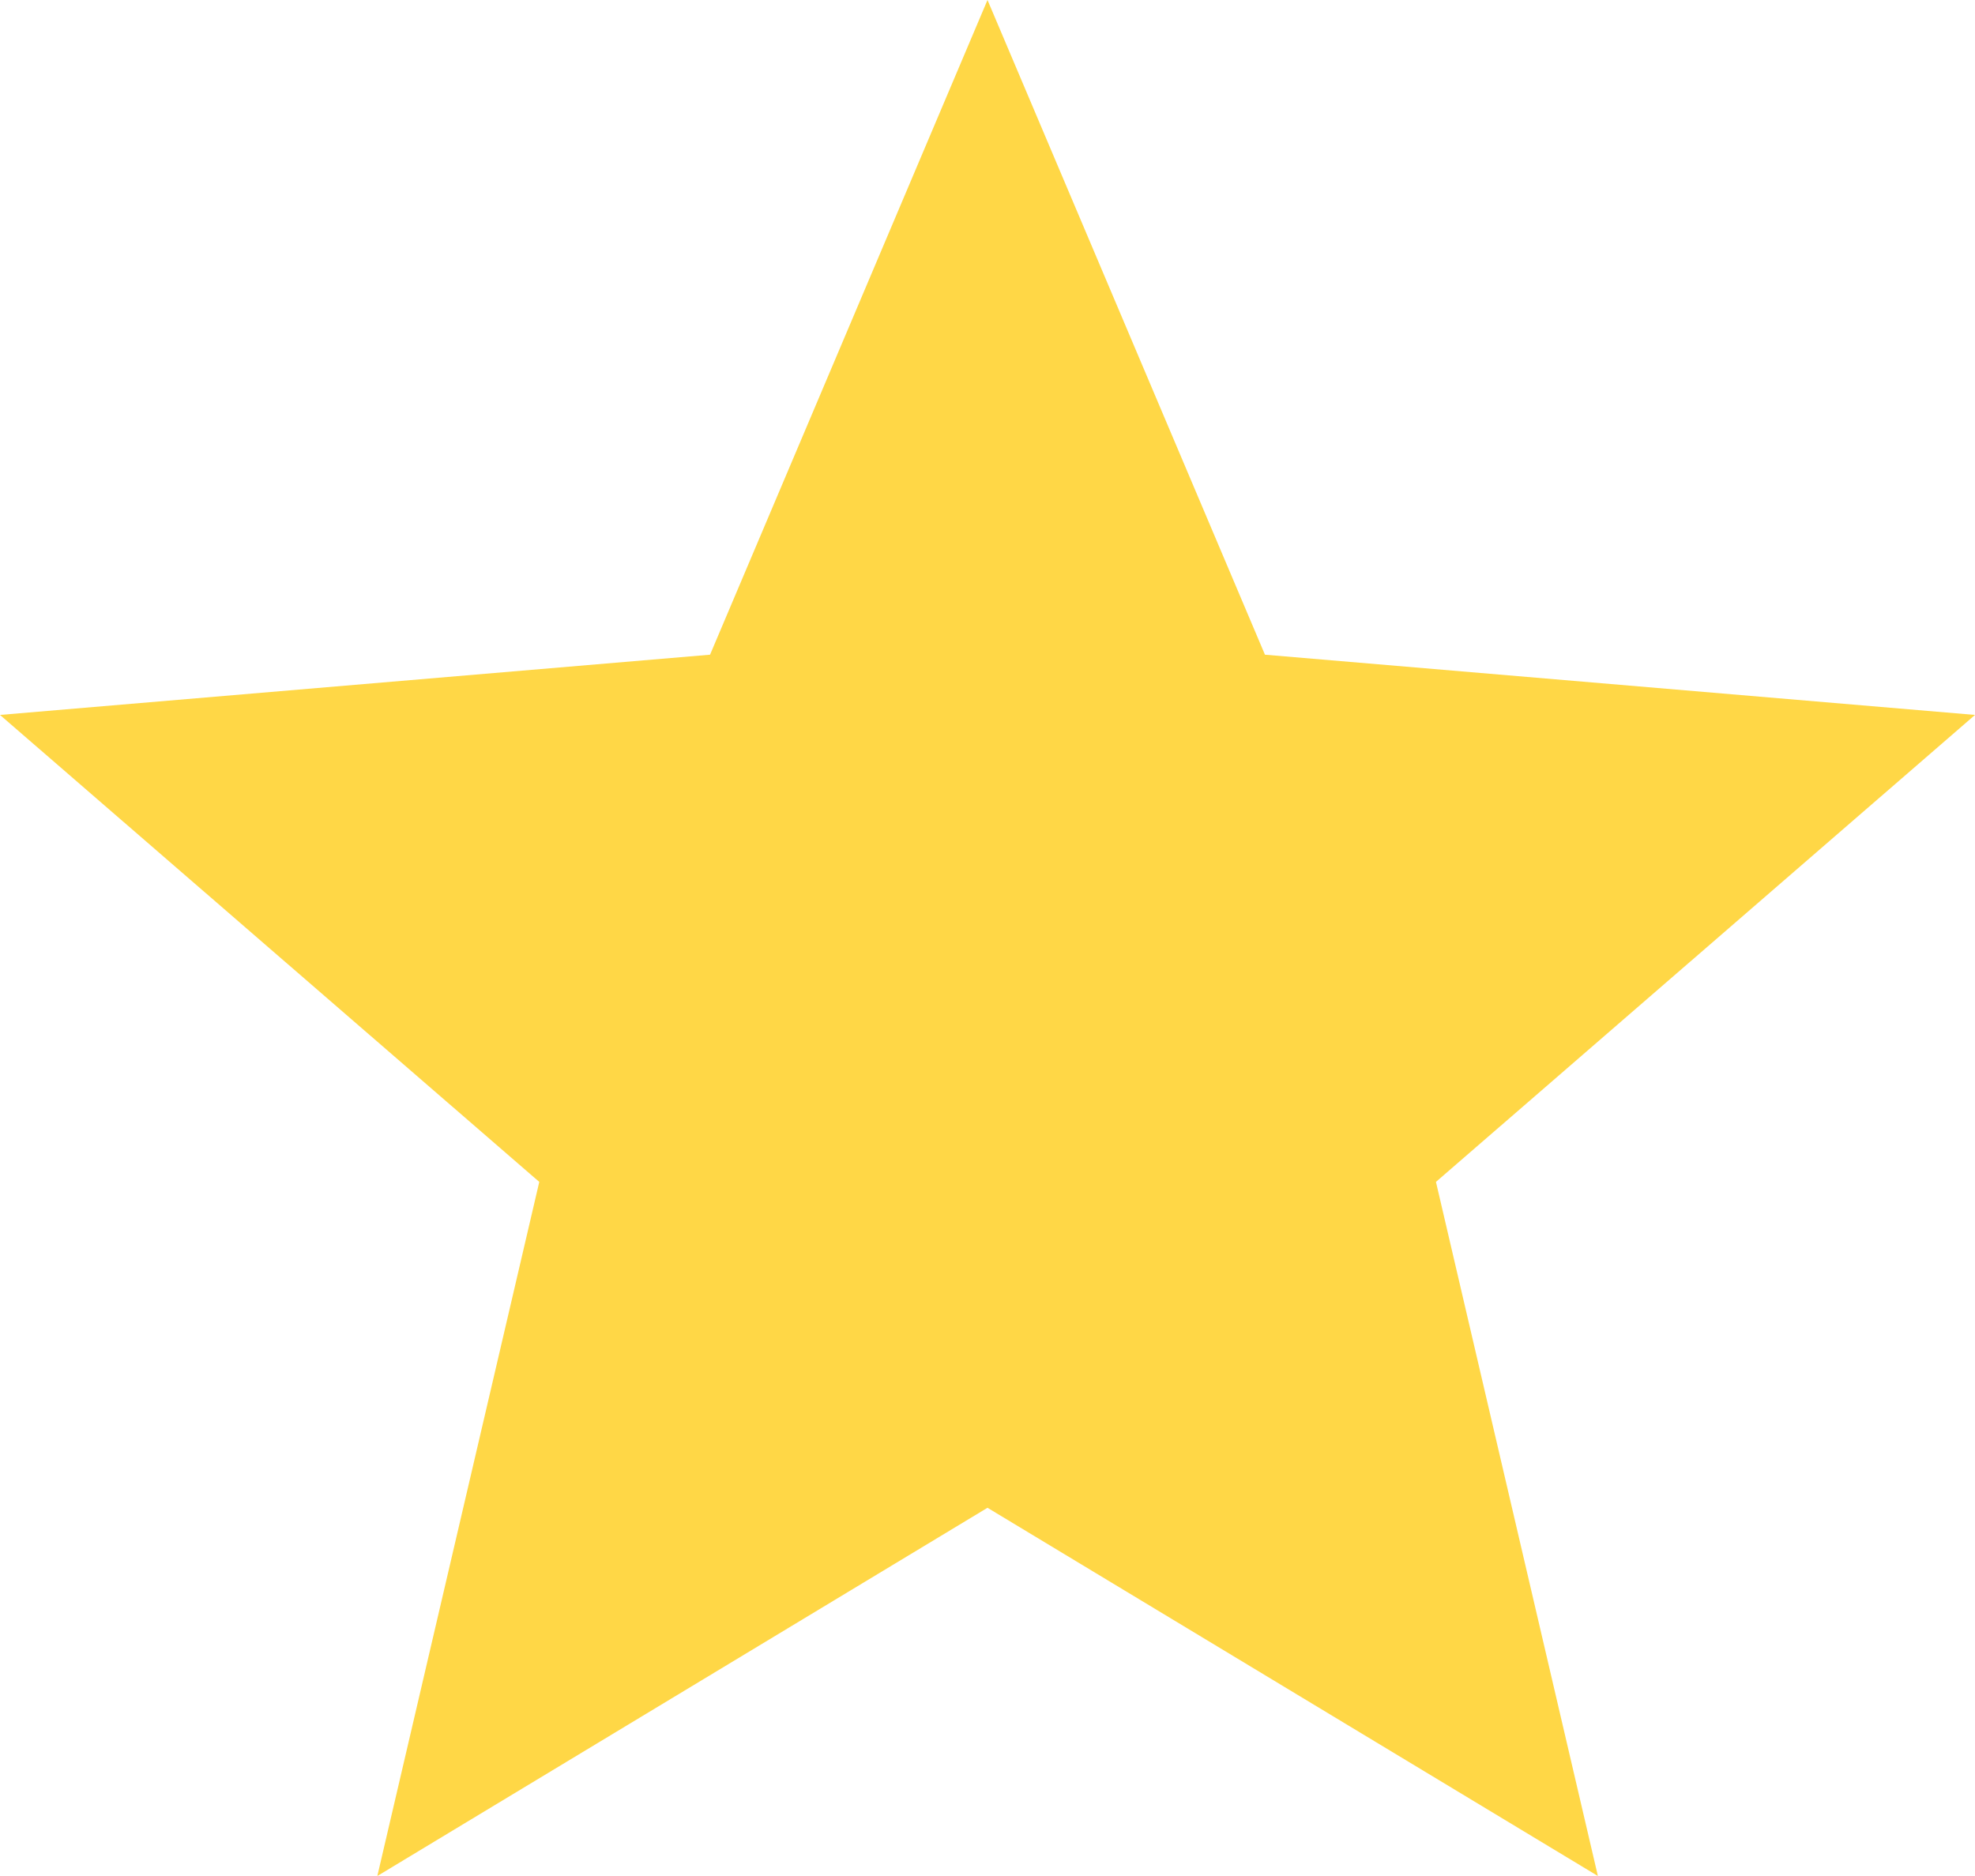 <?xml version="1.0" encoding="UTF-8"?> <svg xmlns="http://www.w3.org/2000/svg" viewBox="0 0 87.2 82.84"><defs><style>.cls-1{fill:#ffd746;}</style></defs><g id="Warstwa_2" data-name="Warstwa 2"><g id="Warstwa_1-2" data-name="Warstwa 1"><path id="Icon_material-star" data-name="Icon material-star" class="cls-1" d="M43.6,66.58,70.55,82.84,63.4,52.19,87.2,31.57,55.85,28.91,43.6,0,31.35,28.91,0,31.57,23.81,52.19,16.66,82.84Z"></path></g></g></svg> 